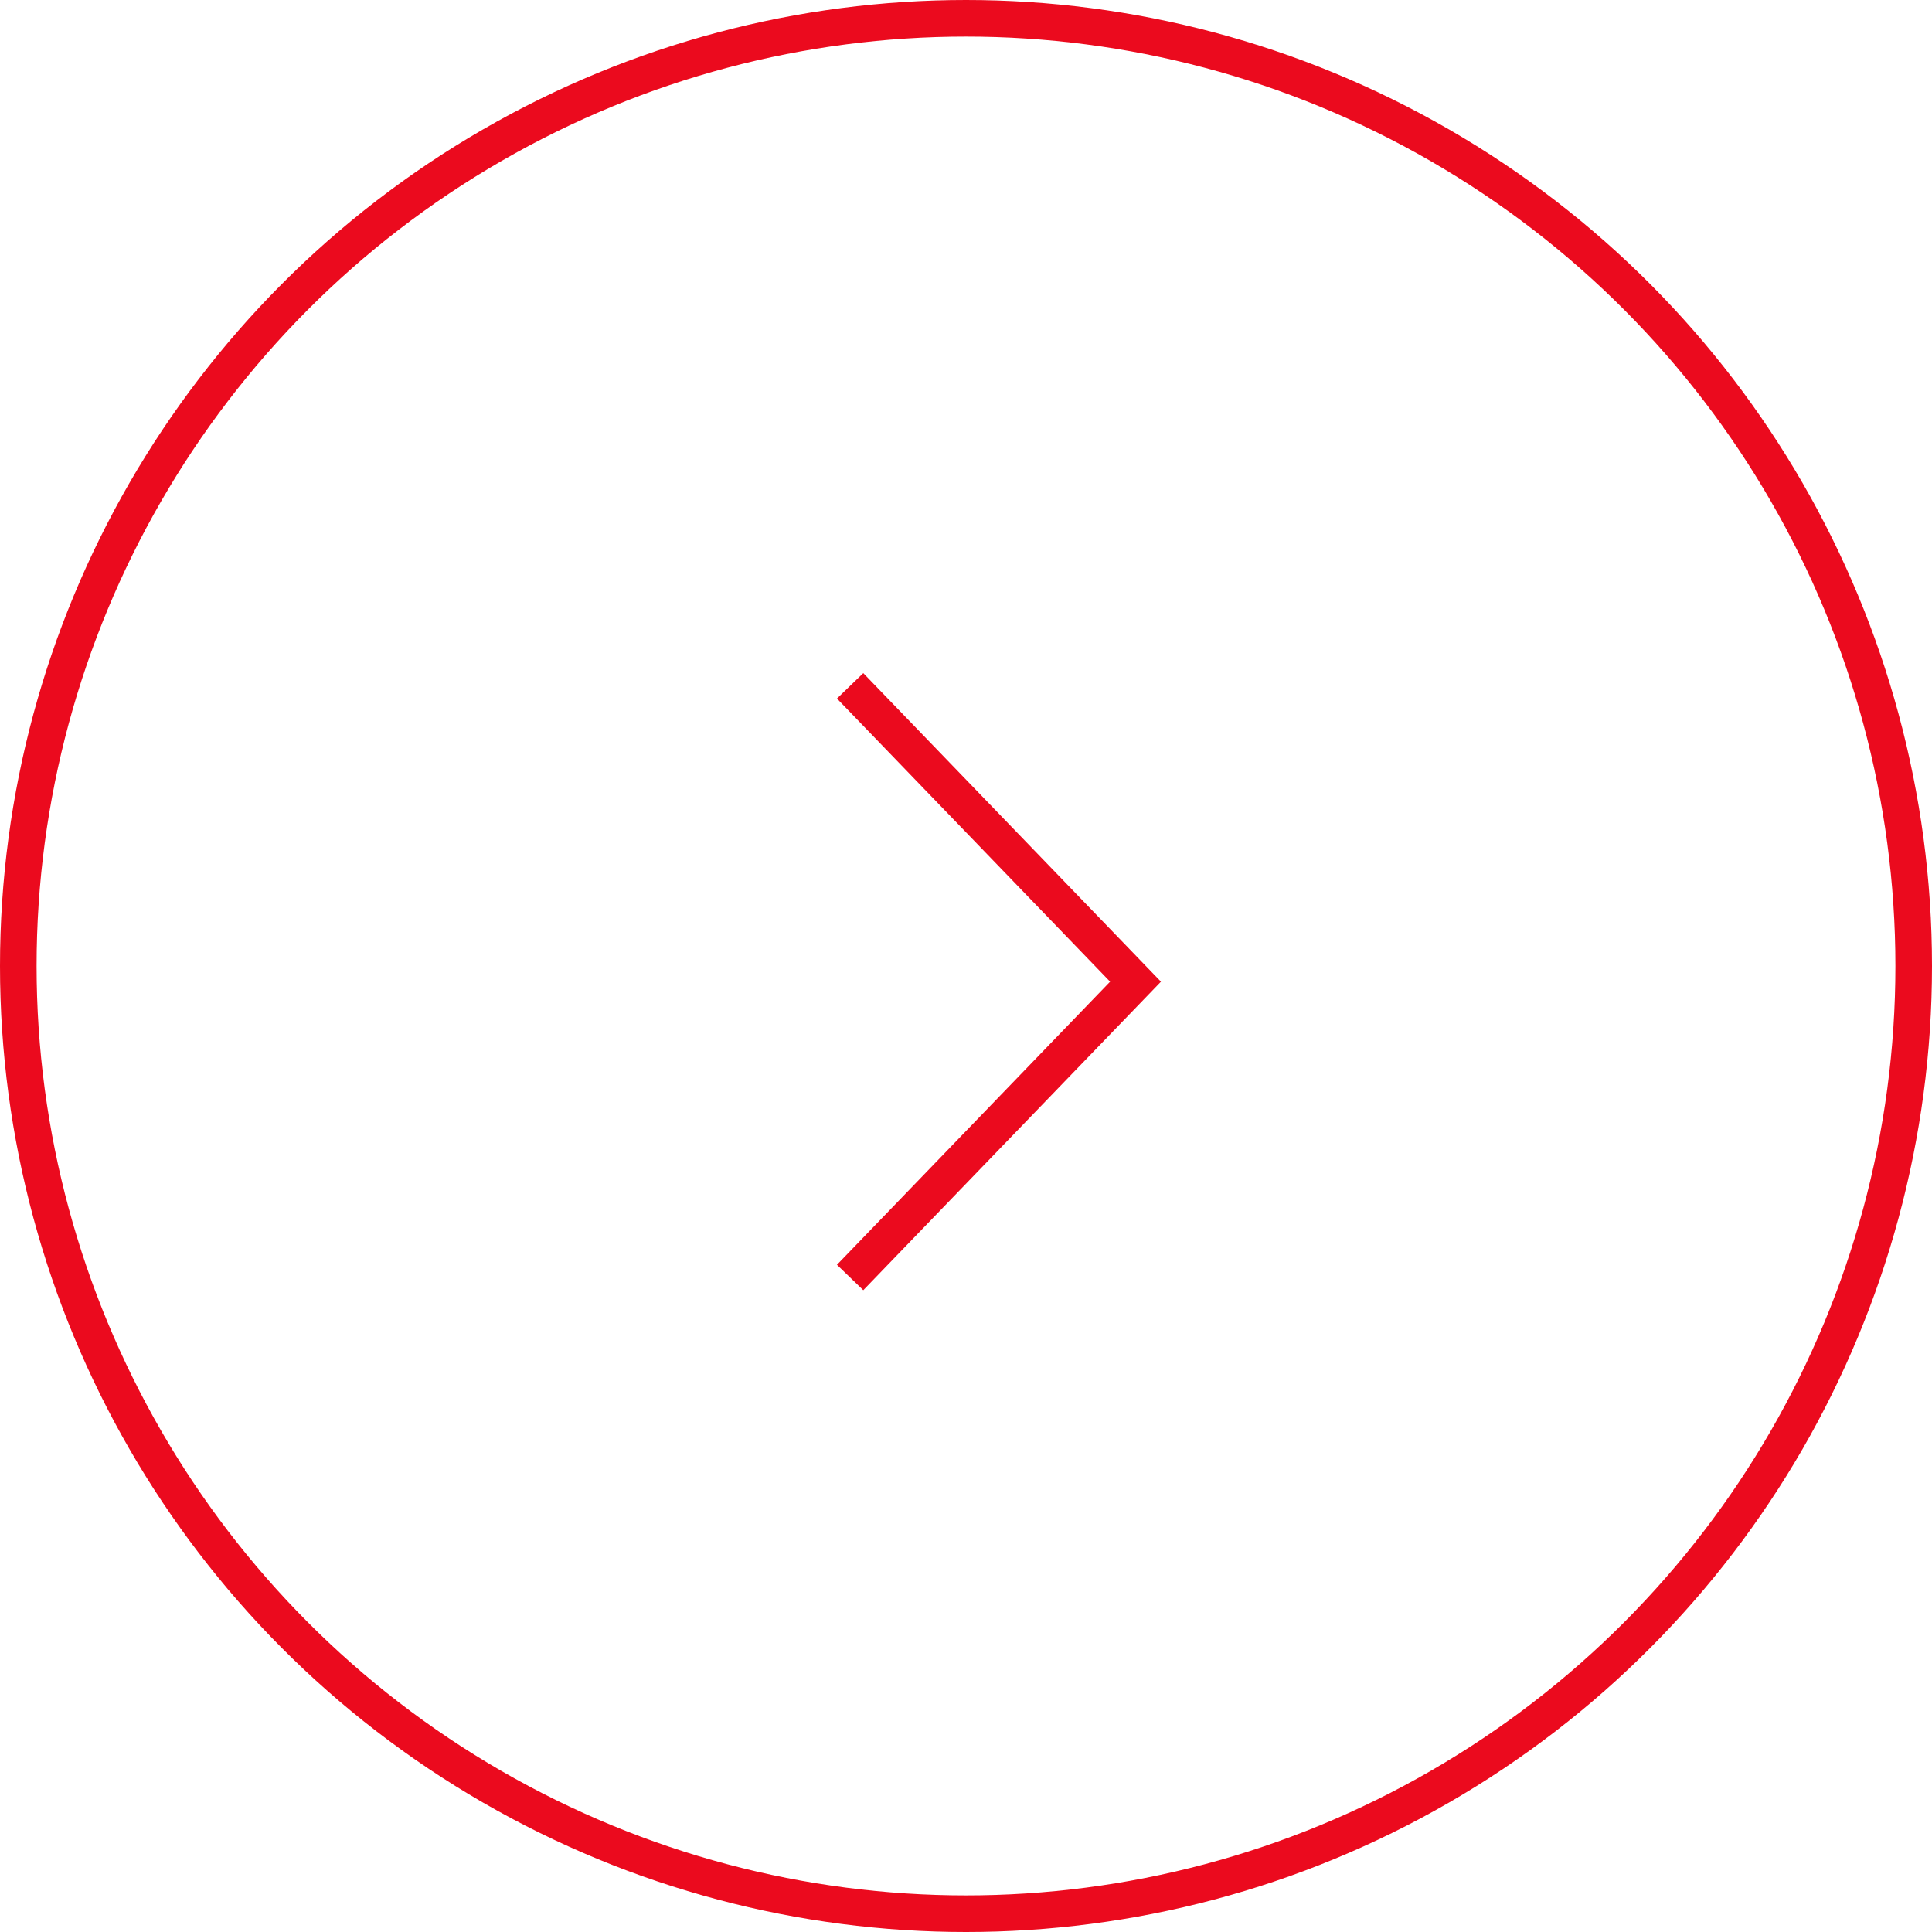 <svg id="グループ_6234" data-name="グループ 6234" xmlns="http://www.w3.org/2000/svg" width="52.802" height="52.802" viewBox="0 0 52.802 52.802">
  <g id="グループ_6148" data-name="グループ 6148" transform="translate(0 0)">
    <g id="楕円形_185" data-name="楕円形 185" fill="none" stroke="#eb0a1e" stroke-width="1">
      <ellipse cx="26.401" cy="26.401" rx="26.401" ry="26.401" stroke="none"/>
      <ellipse cx="26.401" cy="26.401" rx="25.901" ry="25.901" fill="none"/>
    </g>
    <path id="パス_14566" data-name="パス 14566" d="M0,7.8,8.085,0l8.085,7.8" transform="translate(31.034 18.744) rotate(90)" fill="none" stroke="#eb0a1e" stroke-miterlimit="10" stroke-width="1"/>
  </g>
</svg>
